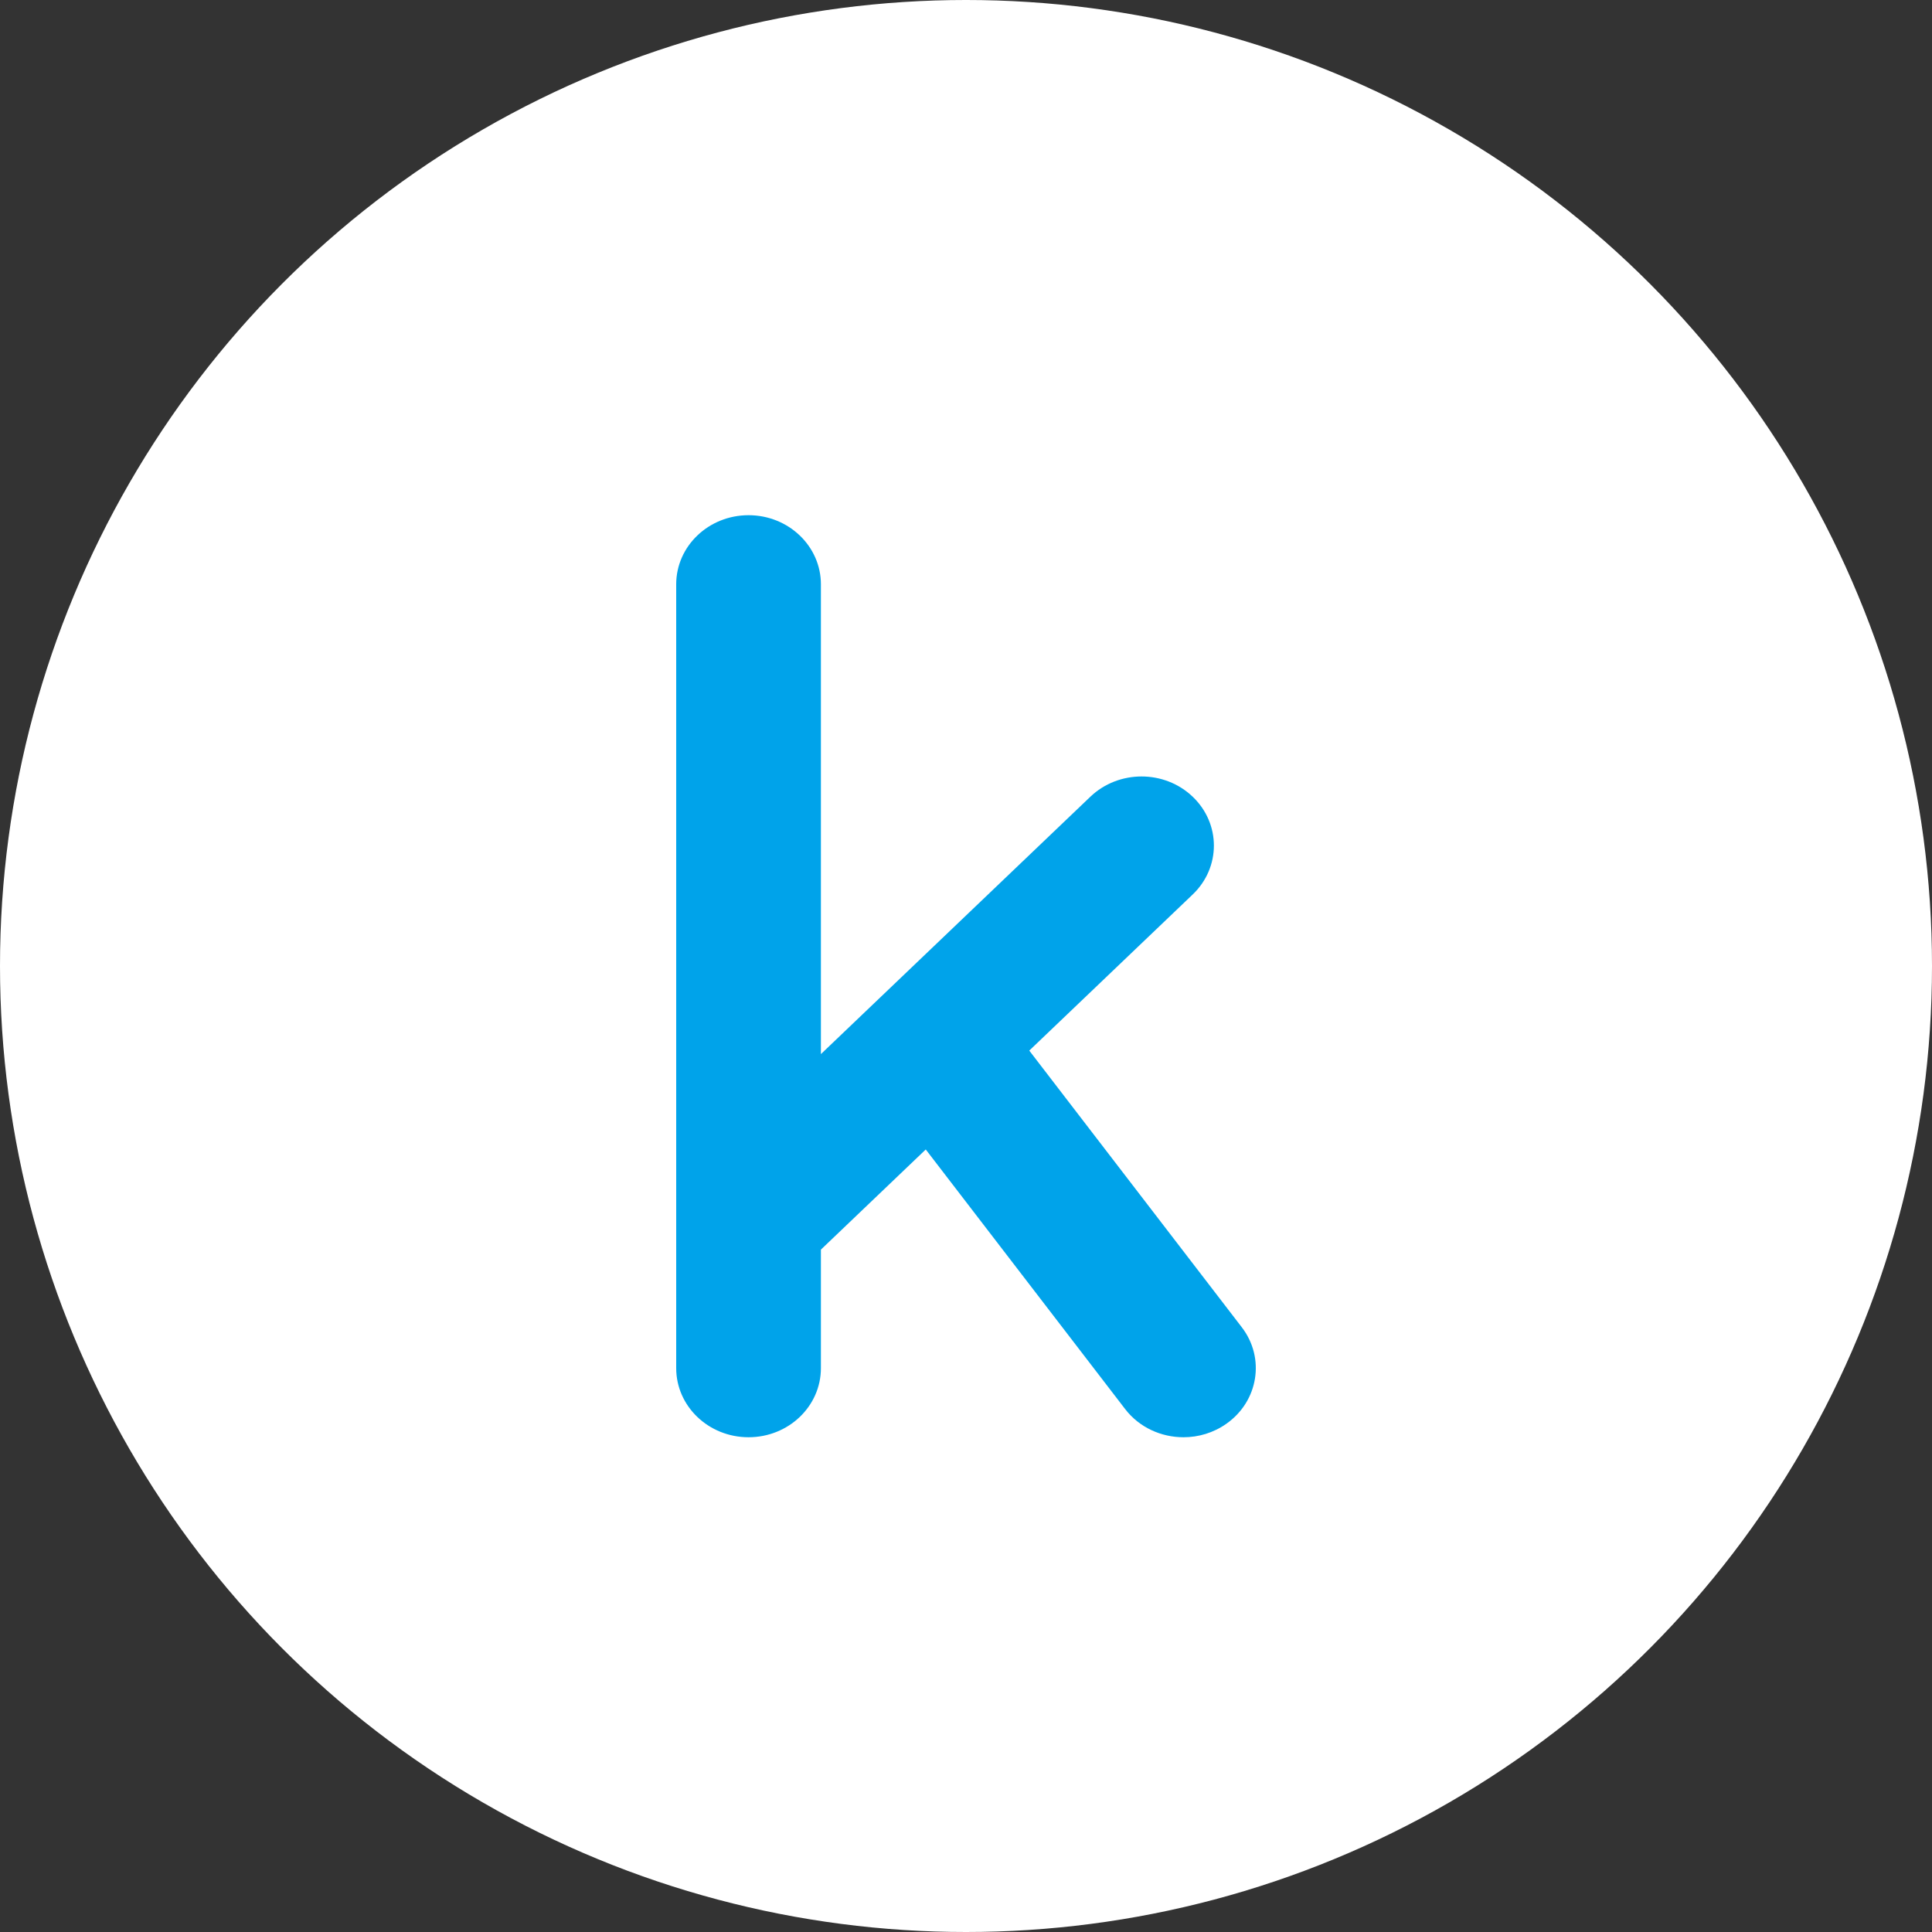 <?xml version="1.0" encoding="UTF-8"?>
<svg width="60px" height="60px" viewBox="0 0 60 60" version="1.1" xmlns="http://www.w3.org/2000/svg" xmlns:xlink="http://www.w3.org/1999/xlink">
    <rect x="0" y="0" width="60" height="60" fill="#333333" stroke="none"/>
    <!-- Generator: Sketch 51.3 (57544) - http://www.bohemiancoding.com/sketch -->
    <title>Group</title>
    <desc>Created with Sketch.</desc>
    <defs></defs>
    <g id="Page-1" stroke="none" stroke-width="1" fill="none" fill-rule="evenodd">
        <g id="-">
            <g id="Group">
                <circle id="Oval" fill="#FFFFFF" cx="30" cy="30" r="30"></circle>
                <path d="M38.564,41.218 L31.965,32.627 L37.04,27.779 C37.918,26.94 37.918,25.581 37.04,24.743 C36.163,23.904 34.74,23.905 33.862,24.743 L25.494,32.736 L25.494,18.147 C25.494,16.961 24.488,16 23.247,16 C22.006,16 21,16.961 21,18.147 L21,42.488 C21,43.674 22.006,44.635 23.247,44.635 C24.488,44.635 25.494,43.674 25.494,42.488 L25.494,38.808 L28.75,35.698 L34.941,43.758 C35.381,44.332 36.063,44.635 36.754,44.635 C37.216,44.635 37.681,44.5 38.082,44.219 C39.083,43.518 39.299,42.174 38.564,41.218" id="Fill-9" fill="#00A3EA"></path>
            </g>
        </g>
    </g>
</svg>